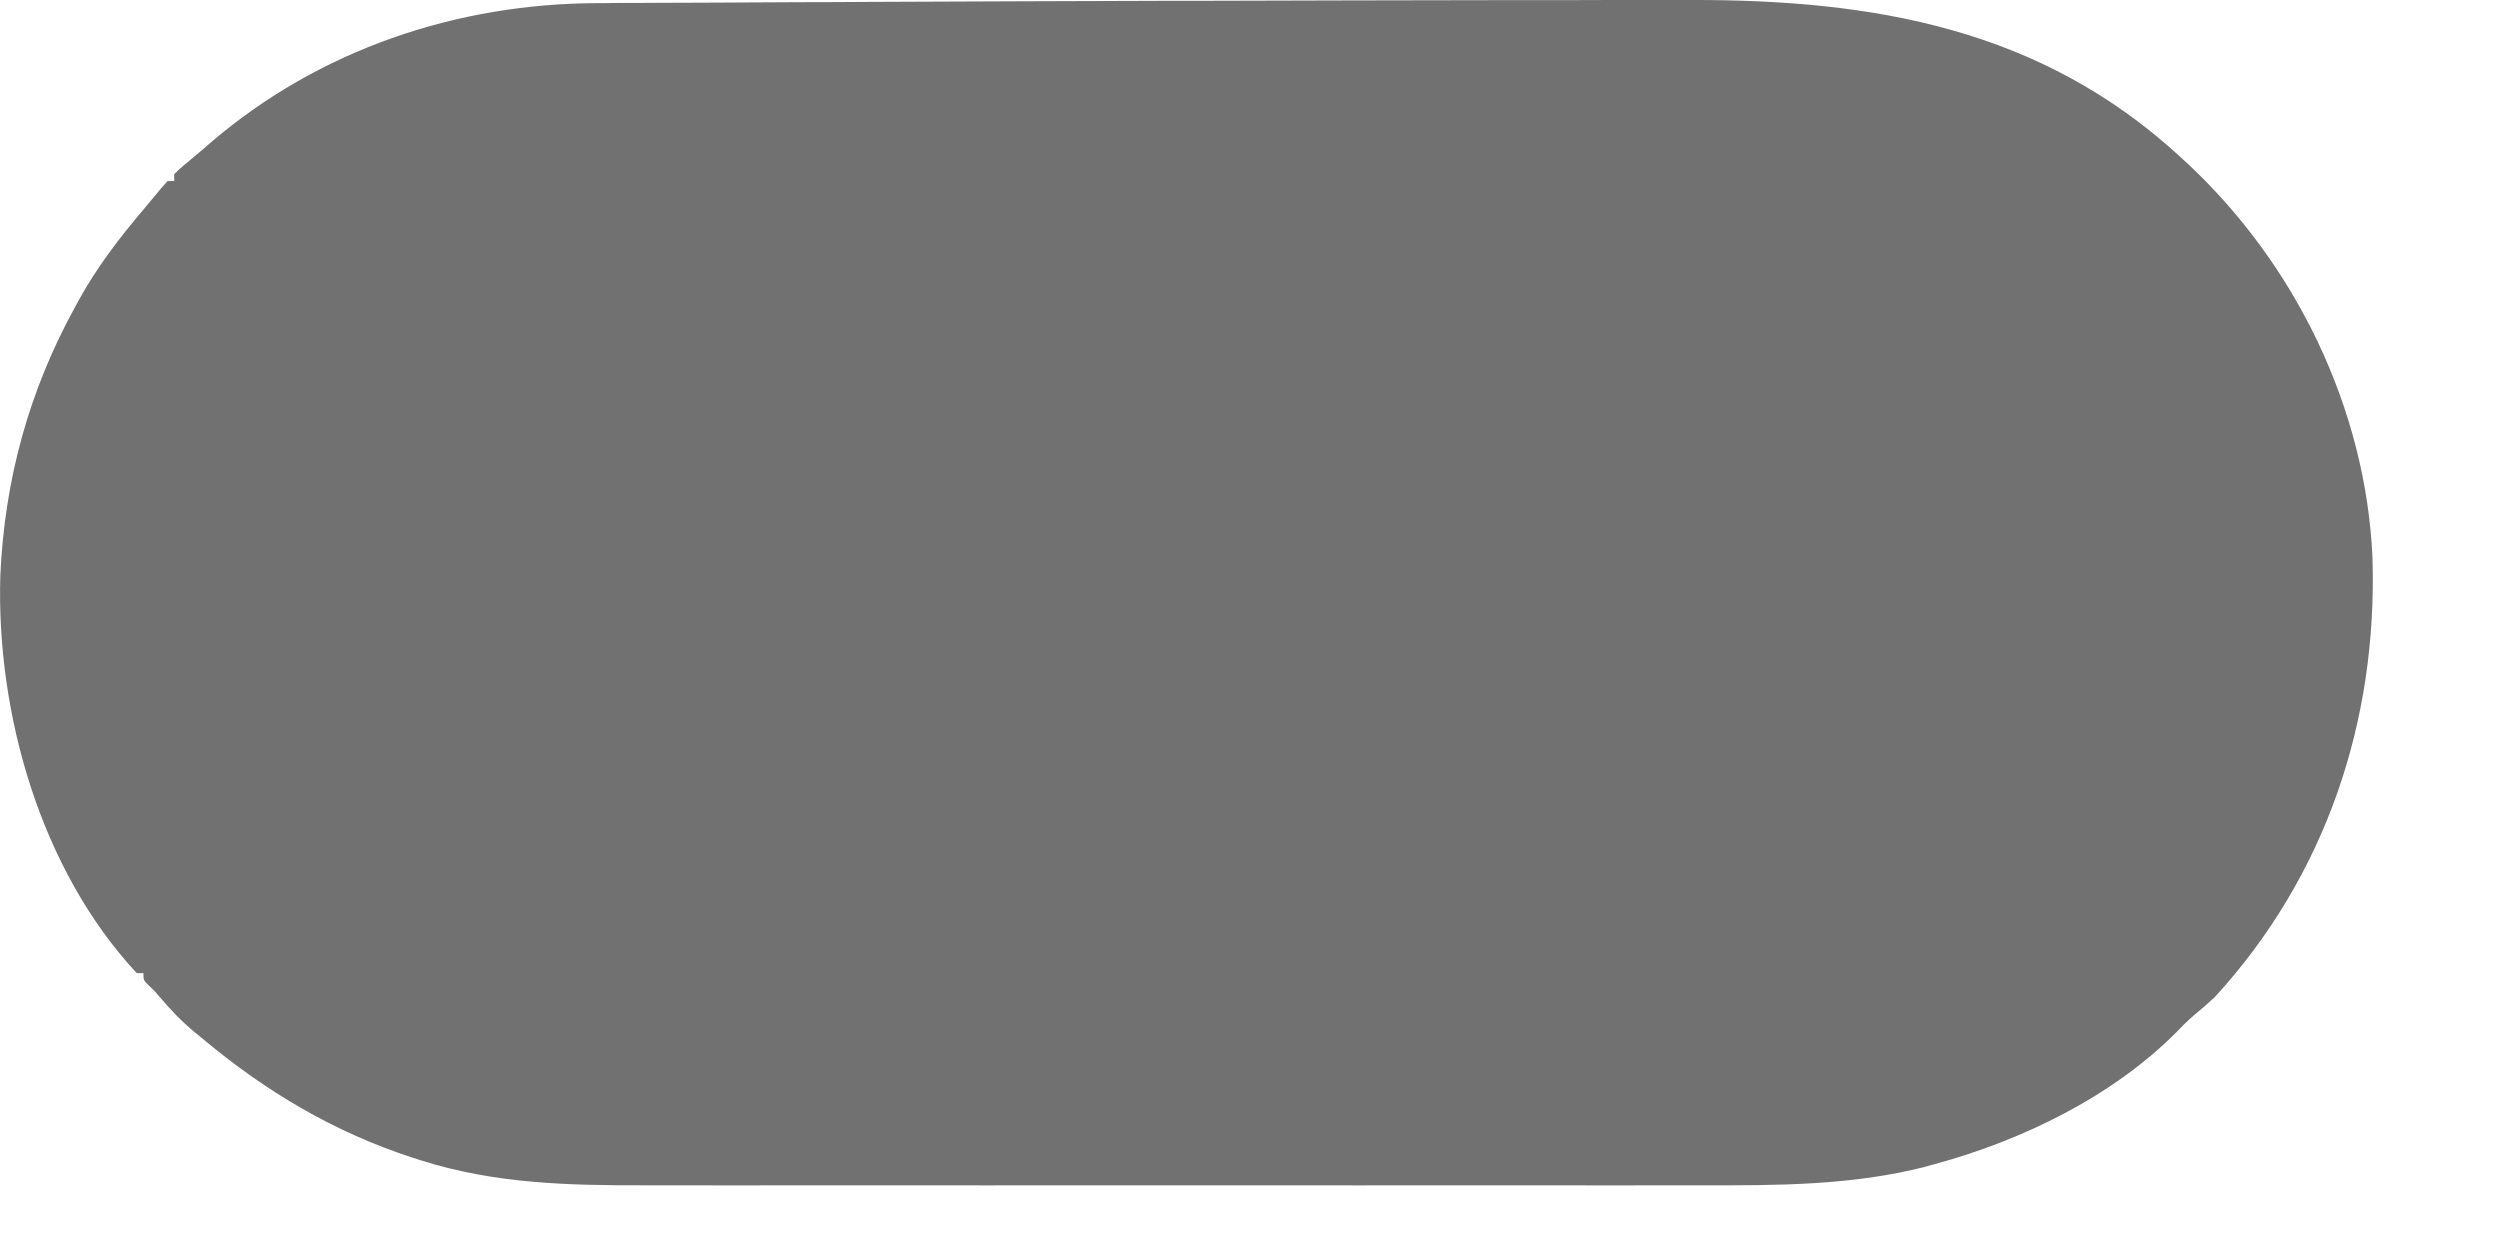 <?xml version="1.0" encoding="utf-8"?>
<svg xmlns="http://www.w3.org/2000/svg" fill="none" height="100%" overflow="visible" preserveAspectRatio="none" style="display: block;" viewBox="0 0 16 8" width="100%">
<path d="M7.733 0.005C8.343 0.003 8.952 0.002 9.562 0.001C9.709 0.001 9.857 0.001 10.004 0.001C10.184 0 10.364 0 10.543 0C10.635 0 10.726 0 10.817 3.23319e-05C11.993 -0.003 13.062 0.182 13.956 1.006C13.968 1.017 13.98 1.029 13.993 1.04C14.692 1.689 15.142 2.616 15.184 3.571C15.216 4.614 14.887 5.603 14.175 6.381C14.131 6.422 14.087 6.46 14.041 6.498C14.001 6.532 13.966 6.567 13.93 6.605C13.519 7.019 12.938 7.3 12.38 7.451C12.361 7.456 12.342 7.461 12.323 7.467C11.853 7.587 11.378 7.587 10.896 7.586C10.797 7.586 10.698 7.586 10.599 7.586C10.405 7.587 10.211 7.587 10.018 7.586C9.86 7.586 9.703 7.586 9.545 7.586C9.523 7.586 9.5 7.586 9.477 7.586C9.431 7.586 9.386 7.586 9.34 7.586C8.912 7.587 8.484 7.586 8.057 7.586C7.69 7.586 7.324 7.586 6.958 7.586C6.532 7.586 6.105 7.587 5.679 7.586C5.633 7.586 5.587 7.586 5.542 7.586C5.52 7.586 5.497 7.586 5.474 7.586C5.317 7.586 5.16 7.586 5.003 7.586C4.811 7.587 4.619 7.587 4.428 7.586C4.33 7.586 4.232 7.586 4.135 7.586C3.641 7.587 3.166 7.577 2.69 7.425C2.675 7.42 2.659 7.415 2.643 7.41C2.136 7.245 1.697 6.984 1.29 6.642C1.276 6.63 1.262 6.619 1.247 6.607C1.162 6.537 1.09 6.461 1.019 6.377C0.985 6.337 0.985 6.337 0.947 6.302C0.918 6.272 0.918 6.272 0.918 6.228C0.904 6.228 0.89 6.228 0.875 6.228C0.26 5.566 -0.024 4.569 0.002 3.685C0.029 3.072 0.185 2.501 0.481 1.964C0.492 1.943 0.492 1.943 0.503 1.923C0.623 1.705 0.769 1.516 0.93 1.327C0.951 1.302 0.973 1.276 0.994 1.25C1.019 1.219 1.045 1.189 1.072 1.159C1.086 1.159 1.1 1.159 1.115 1.159C1.115 1.144 1.115 1.13 1.115 1.115C1.144 1.085 1.144 1.085 1.186 1.05C1.203 1.036 1.219 1.023 1.235 1.009C1.253 0.994 1.272 0.978 1.29 0.963C1.32 0.937 1.32 0.937 1.35 0.911C2.043 0.318 2.923 0.021 3.831 0.02C3.866 0.02 3.9 0.02 3.934 0.019C4.028 0.019 4.121 0.019 4.214 0.018C4.315 0.018 4.416 0.017 4.517 0.017C4.714 0.016 4.911 0.015 5.107 0.014C5.267 0.014 5.427 0.013 5.587 0.012C6.231 0.009 6.875 0.007 7.518 0.005C7.59 0.005 7.662 0.005 7.733 0.005Z" fill="#717171" id="Vector"/>
</svg>